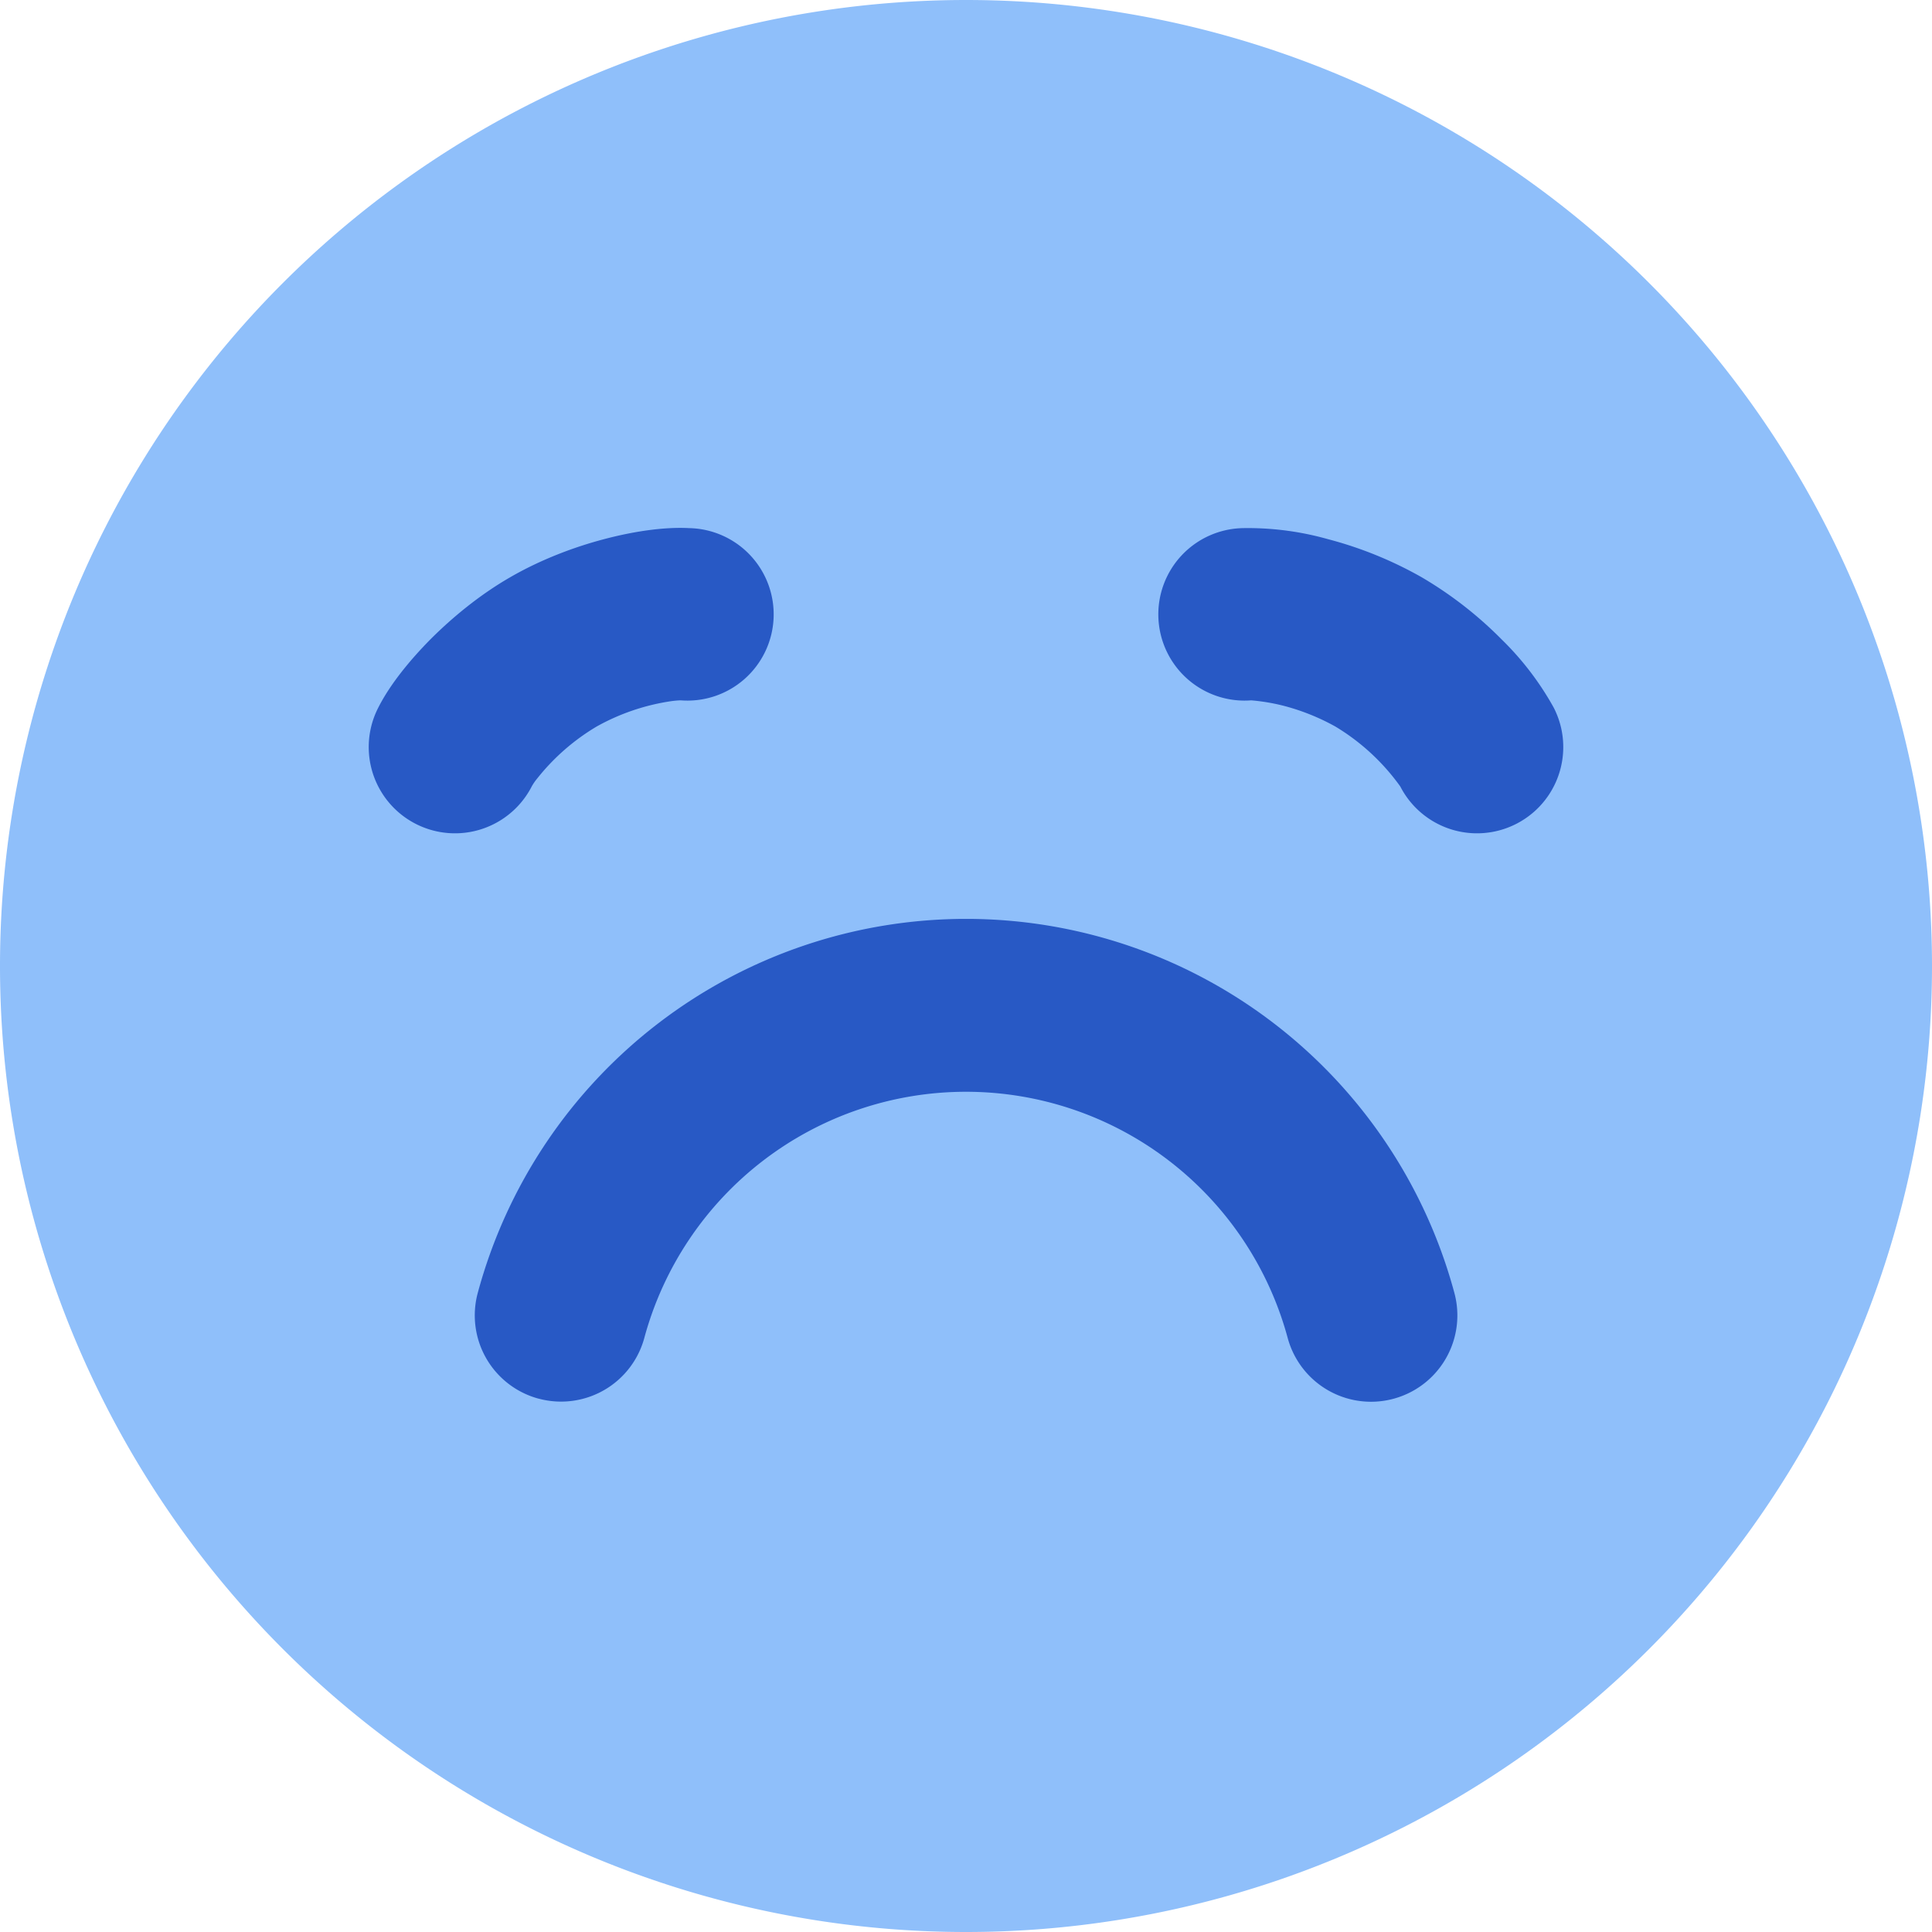 <svg xmlns="http://www.w3.org/2000/svg" fill="none" viewBox="0 0 14 14" id="Smiley-Crying-1--Streamline-Core">
  <desc>
    Smiley Crying 1 Streamline Icon: https://streamlinehq.com
  </desc>
  <g id="smiley-crying-1">
    <path id="Union" fill="#8fbffa" fill-rule="evenodd" d="M7 0a7 7 0 1 1 0 14A7 7 0 0 1 7 0Z" clip-rule="evenodd" stroke-width="1"></path>
    <path id="Union_2" fill="#2859c5" fill-rule="evenodd" d="M4.377 3.907c0.204 -0.054 0.428 -0.09 0.617 -0.08a0.625 0.625 0 1 1 -0.061 1.248c-0.002 0 -0.025 0 -0.07 0.006a1.578 1.578 0 0 0 -0.54 0.184 1.578 1.578 0 0 0 -0.43 0.376 0.378 0.378 0 0 0 -0.04 0.058 0.625 0.625 0 1 1 -1.112 -0.571c0.086 -0.17 0.23 -0.345 0.378 -0.495 0.156 -0.156 0.354 -0.321 0.578 -0.45 0.225 -0.13 0.467 -0.22 0.68 -0.276Zm-0.474 6.228a0.625 0.625 0 0 0 0.766 -0.44 2.415 2.415 0 0 1 4.662 0 0.625 0.625 0 0 0 1.208 -0.326 3.665 3.665 0 0 0 -7.077 0 0.625 0.625 0 0 0 0.44 0.766Zm5.164 -5.06a1.433 1.433 0 0 1 0.237 0.04 1.6 1.6 0 0 1 0.373 0.15 1.579 1.579 0 0 1 0.47 0.434 0.625 0.625 0 0 0 1.112 -0.571 2.138 2.138 0 0 0 -0.378 -0.495 2.825 2.825 0 0 0 -0.579 -0.45 2.824 2.824 0 0 0 -0.679 -0.276 2.137 2.137 0 0 0 -0.617 -0.08 0.625 0.625 0 1 0 0.061 1.248Z" clip-rule="evenodd" stroke-width="1"></path>
  </g>
</svg>